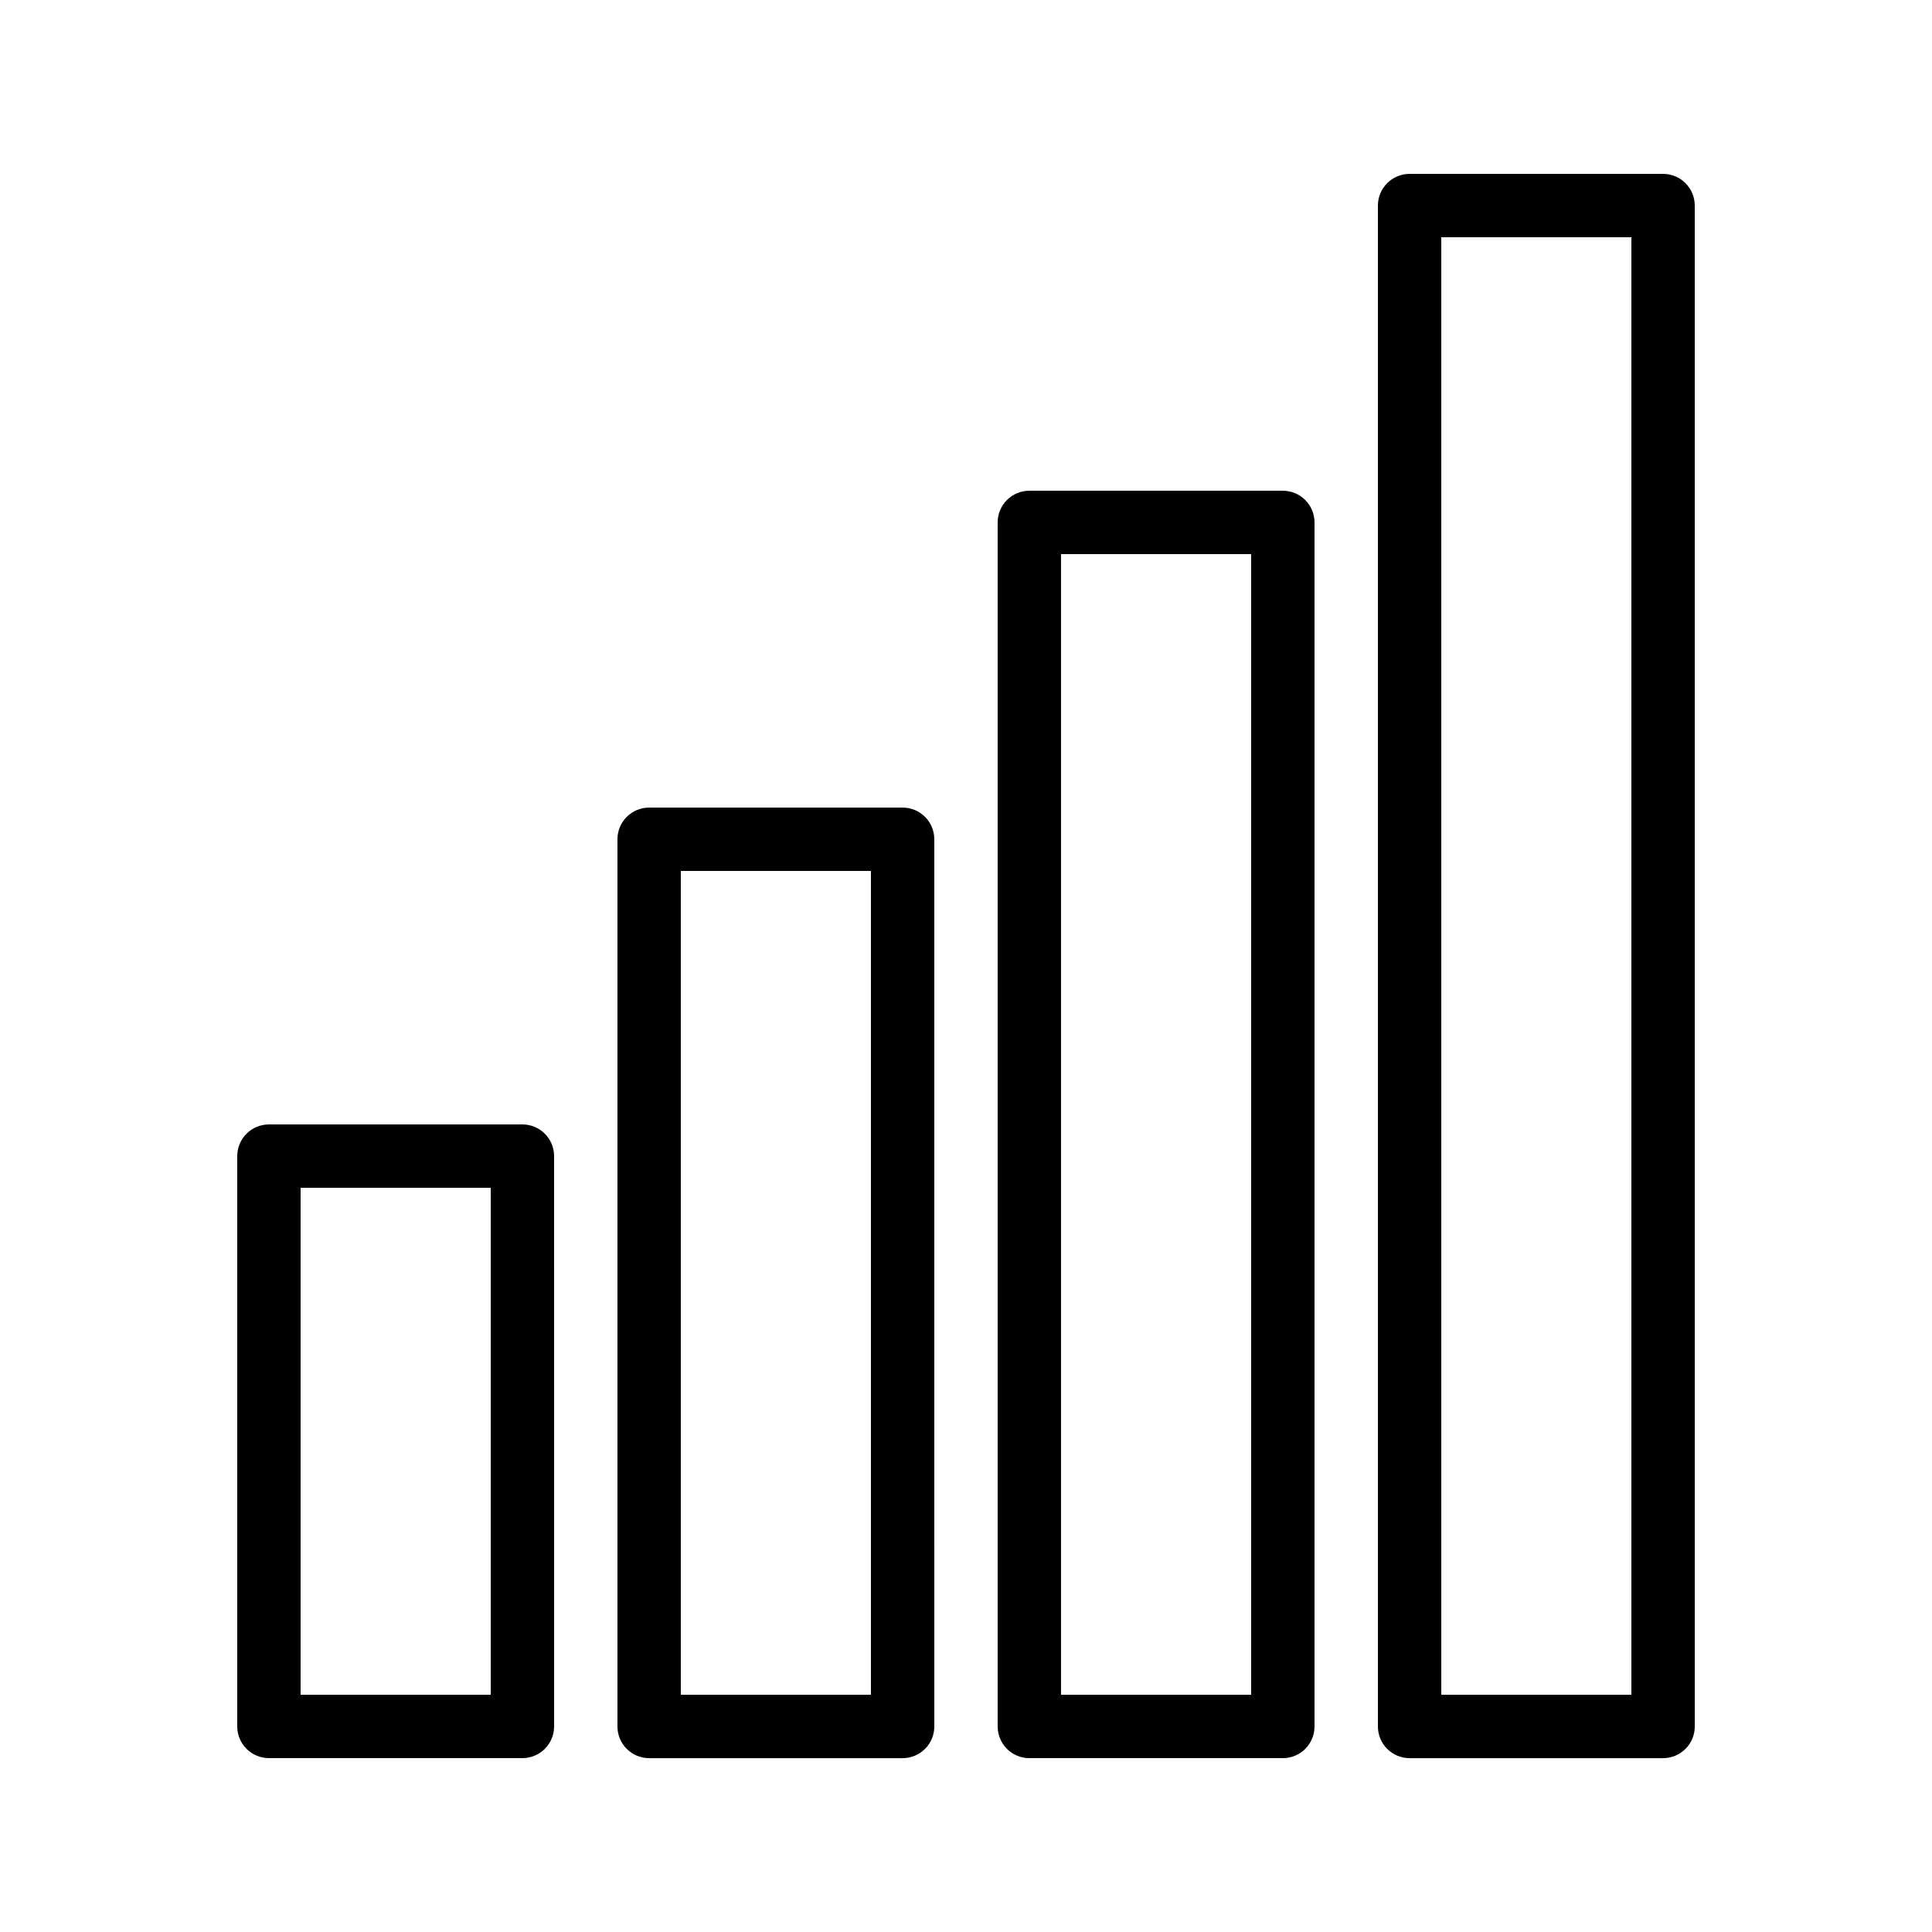 <?xml version="1.0" encoding="UTF-8"?>
<!-- Uploaded to: SVG Repo, www.svgrepo.com, Generator: SVG Repo Mixer Tools -->
<svg fill="#000000" width="800px" height="800px" version="1.1" viewBox="144 144 512 512" xmlns="http://www.w3.org/2000/svg">
 <g>
  <path d="m509.16 198.48v403.05c0 4.641 3.758 8.398 8.398 8.398h67.176c4.637 0 8.398-3.754 8.398-8.398l-0.004-403.05c0-4.637-3.758-8.398-8.398-8.398h-67.176c-4.633 0-8.395 3.758-8.395 8.398zm16.793 8.395h50.383v386.25h-50.383z"/>
  <path d="m416.79 274.05c-4.637 0-8.398 3.758-8.398 8.398v319.08c0 4.641 3.758 8.398 8.398 8.398h67.176c4.637 0 8.398-3.754 8.398-8.398l-0.004-319.08c0-4.637-3.758-8.398-8.398-8.398zm58.777 319.08h-50.383v-302.29h50.383z"/>
  <path d="m316.03 358.02c-4.637 0-8.398 3.758-8.398 8.398v235.11c0 4.641 3.758 8.398 8.398 8.398h67.176c4.637 0 8.398-3.754 8.398-8.398l-0.004-235.11c0-4.637-3.758-8.398-8.398-8.398zm58.777 235.11h-50.383v-218.32h50.383z"/>
  <path d="m215.27 609.92h67.176c4.637 0 8.398-3.754 8.398-8.398l-0.004-151.14c0-4.641-3.758-8.398-8.398-8.398l-67.172 0.004c-4.637 0-8.398 3.754-8.398 8.398v151.14c0 4.637 3.762 8.391 8.398 8.391zm8.395-151.14h50.383v134.35h-50.383z"/>
 </g>
</svg>